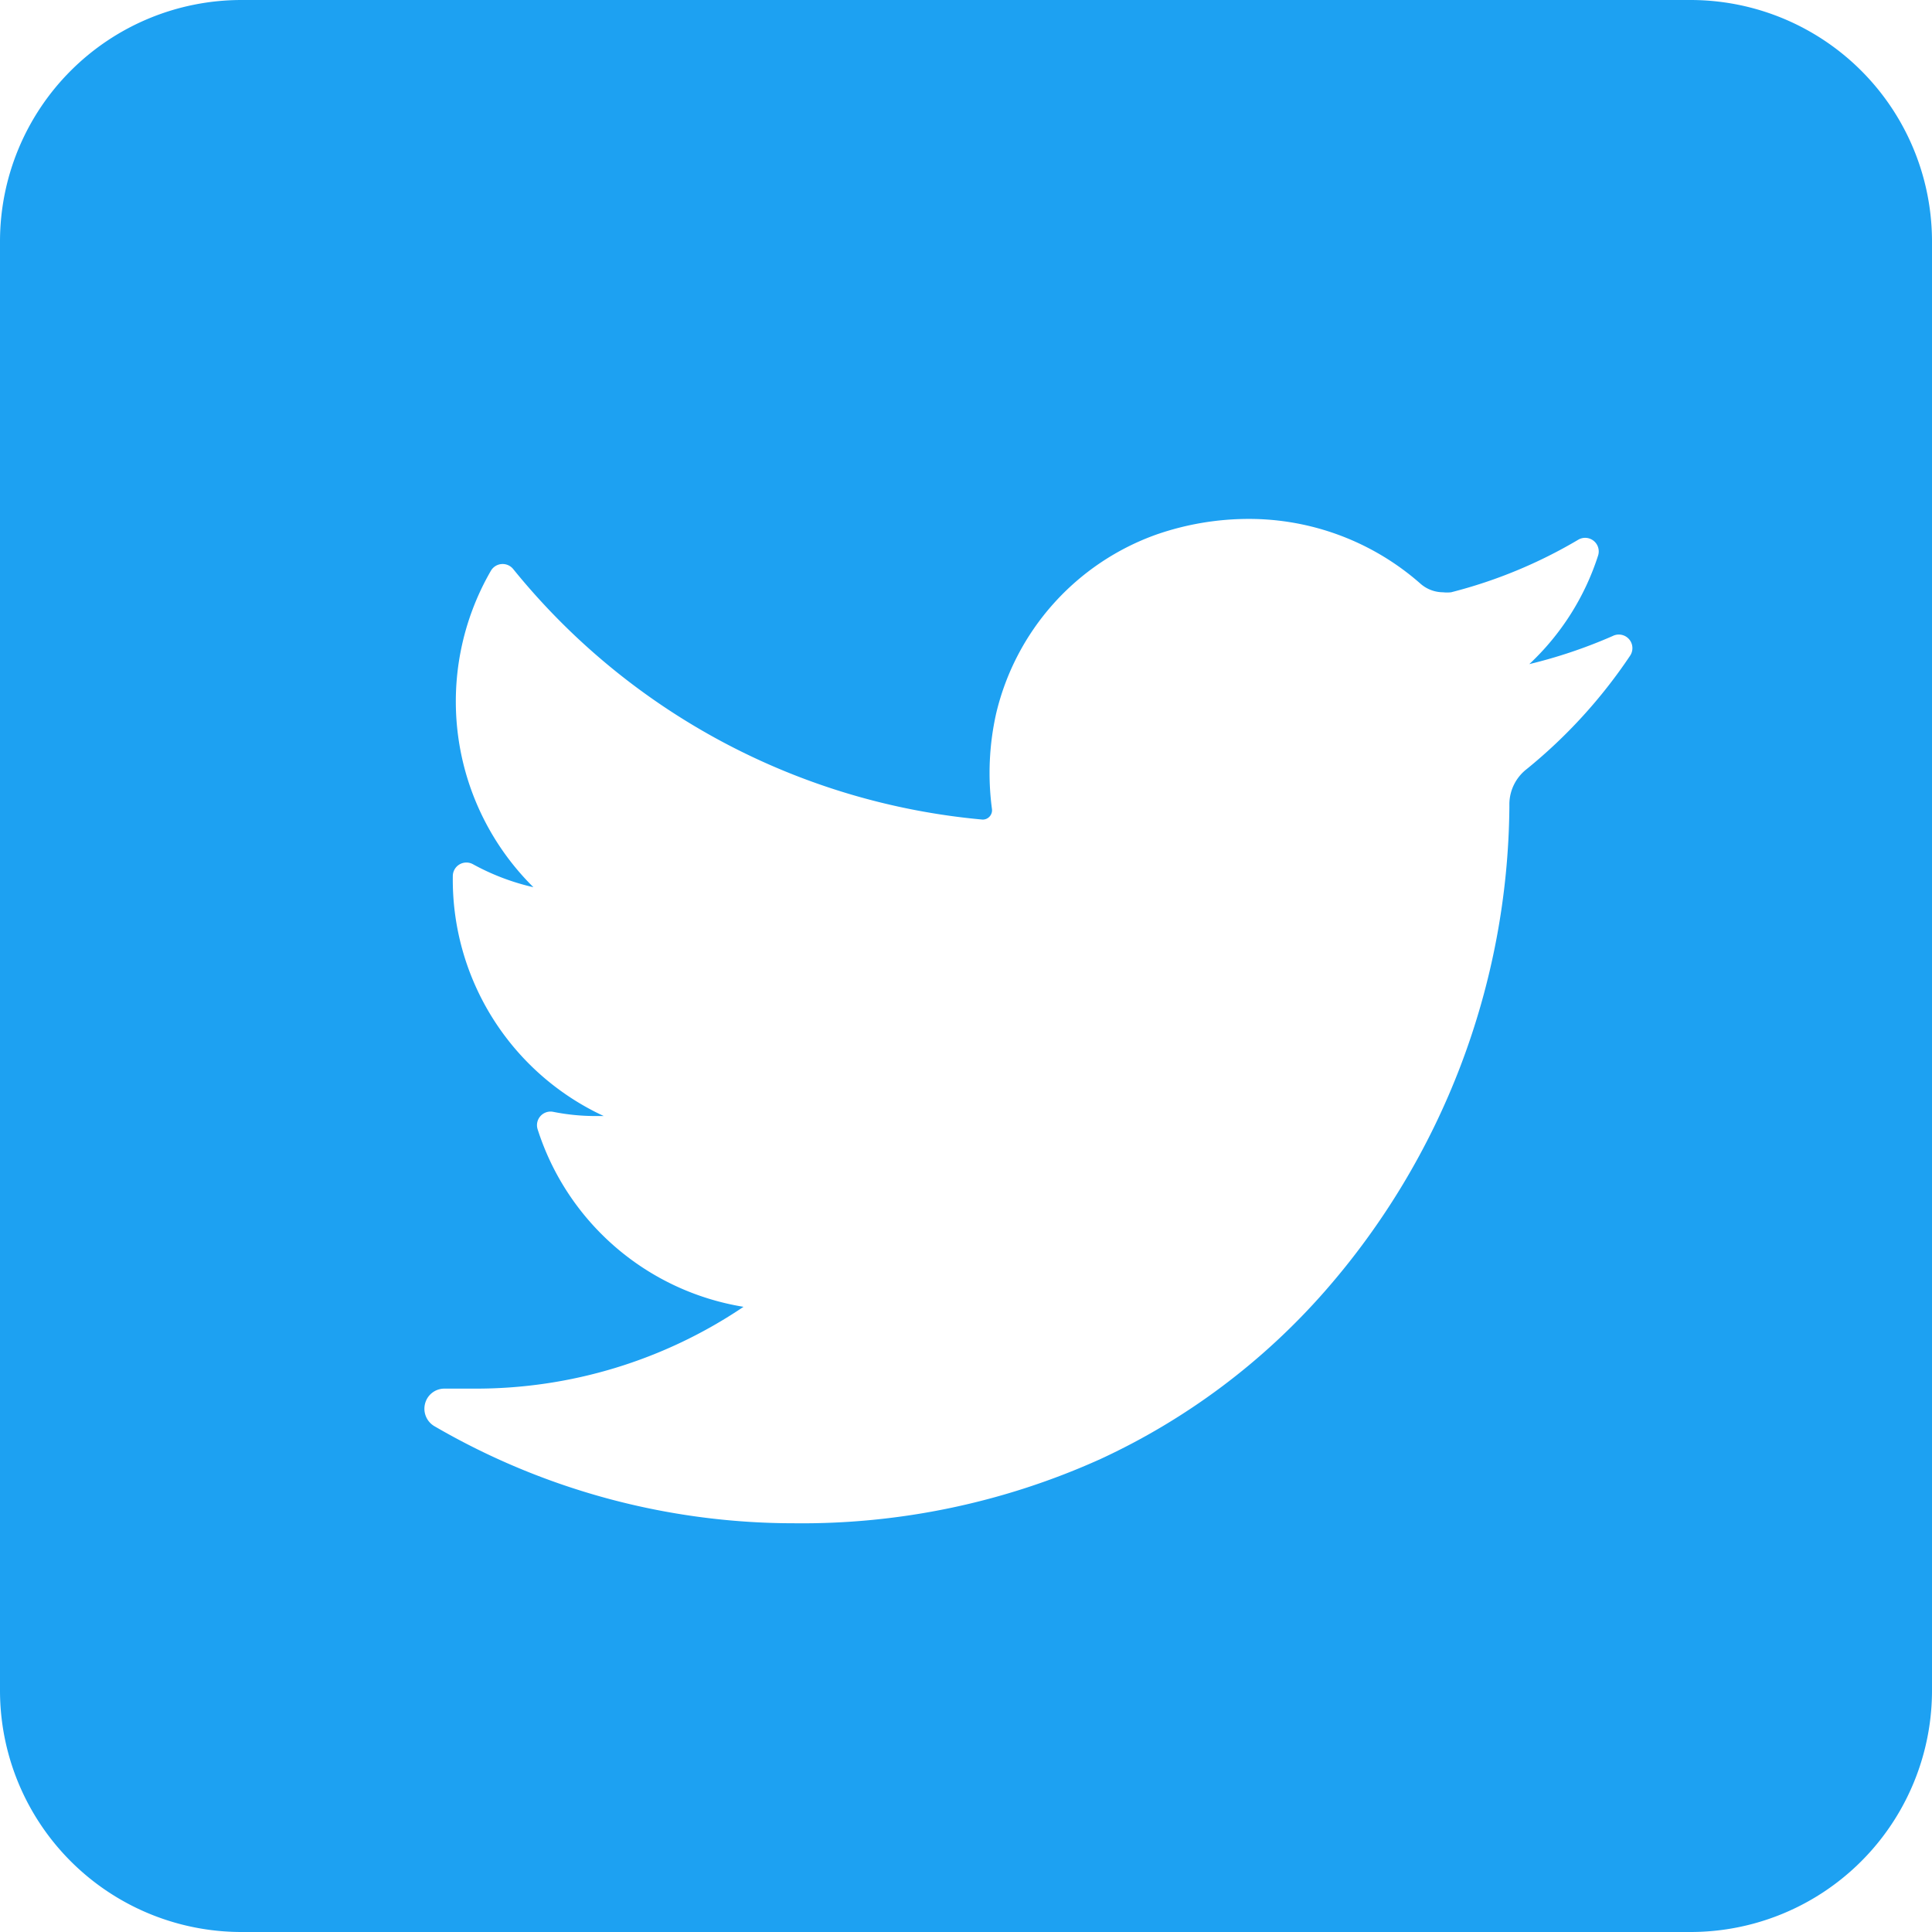 <svg xmlns="http://www.w3.org/2000/svg" viewBox="0 0 64 64"><defs><style>.cls-1{fill:#1da1f2;}</style></defs><g id="Layer_2" data-name="Layer 2"><g id="Layer_1-2" data-name="Layer 1"><path class="cls-1" d="M0,8V56a8,8,0,0,0,8,8H56a8,8,0,0,0,8-8V8a8,8,0,0,0-8-8H8A8,8,0,0,0,0,8ZM54,21.72a17.05,17.05,0,0,1-3.43,3.76A1.48,1.48,0,0,0,50,26.63v.13a24.66,24.66,0,0,1-6.1,16,22.36,22.36,0,0,1-7.44,5.57A24,24,0,0,1,26.3,50.46a23.68,23.68,0,0,1-11.9-3.21.67.67,0,0,1-.32-.75.66.66,0,0,1,.64-.5h1a15.84,15.84,0,0,0,8.91-2.71,8.61,8.61,0,0,1-6.82-5.88.45.45,0,0,1,.51-.58,7.13,7.13,0,0,0,1.45.14H20a8.63,8.63,0,0,1-5-7.95.45.45,0,0,1,.67-.39,7.73,7.73,0,0,0,2,.76,8.65,8.65,0,0,1-1.41-10.48.45.45,0,0,1,.74-.06,22.63,22.63,0,0,0,15.55,8.3h0a.31.31,0,0,0,.31-.35A9,9,0,0,1,33,23.63a8.33,8.33,0,0,1,5.3-5.92,9.33,9.33,0,0,1,3.06-.52,8.59,8.59,0,0,1,5.7,2.15,1.14,1.14,0,0,0,.74.28,1.24,1.24,0,0,0,.27,0,16,16,0,0,0,4.21-1.74.45.45,0,0,1,.66.52A8.48,8.48,0,0,1,50.66,22a16.59,16.59,0,0,0,2.76-.93A.45.45,0,0,1,54,21.72Z"/></g></g></svg>